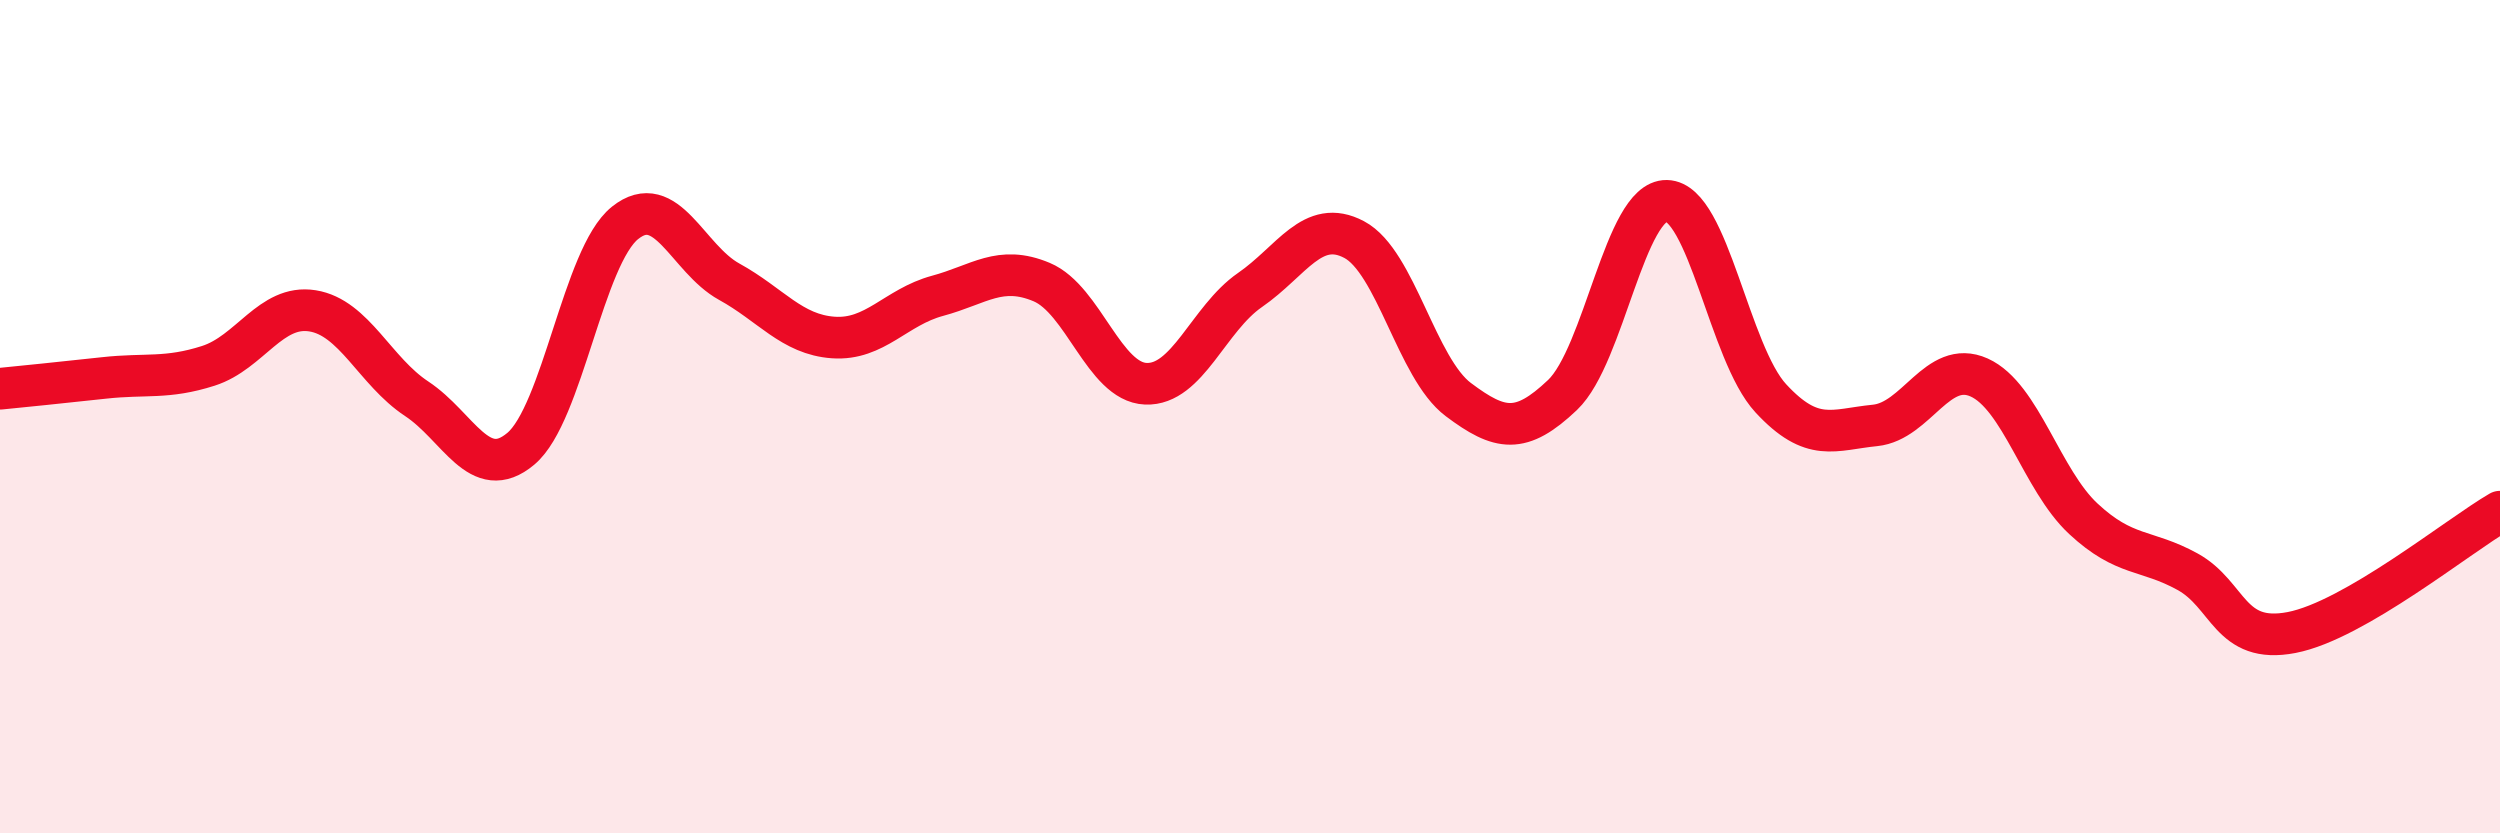 
    <svg width="60" height="20" viewBox="0 0 60 20" xmlns="http://www.w3.org/2000/svg">
      <path
        d="M 0,9.33 C 0.5,9.28 1.5,9.18 2.5,9.07 C 3.5,8.96 4,9.1 5,8.78 C 6,8.46 6.5,7.3 7.5,7.46 C 8.5,7.62 9,8.91 10,9.57 C 11,10.23 11.5,11.61 12.5,10.77 C 13.5,9.93 14,6.15 15,5.35 C 16,4.55 16.5,6.21 17.5,6.76 C 18.5,7.31 19,8.03 20,8.1 C 21,8.17 21.5,7.37 22.5,7.1 C 23.5,6.83 24,6.35 25,6.77 C 26,7.19 26.5,9.17 27.5,9.21 C 28.5,9.25 29,7.65 30,6.96 C 31,6.27 31.5,5.22 32.5,5.75 C 33.5,6.28 34,8.84 35,9.59 C 36,10.34 36.5,10.43 37.5,9.48 C 38.5,8.53 39,4.8 40,4.82 C 41,4.84 41.5,8.48 42.5,9.56 C 43.5,10.64 44,10.31 45,10.21 C 46,10.11 46.5,8.61 47.5,9.06 C 48.5,9.51 49,11.52 50,12.45 C 51,13.38 51.5,13.17 52.5,13.72 C 53.5,14.27 53.5,15.47 55,15.18 C 56.5,14.89 59,12.86 60,12.28L60 20L0 20Z"
        fill="#EB0A25"
        opacity="0.1"
        stroke-linecap="round"
        stroke-linejoin="round"
      />
      <path
        d="M 0,9.33 C 0.5,9.28 1.5,9.18 2.5,9.07 C 3.5,8.96 4,9.1 5,8.78 C 6,8.46 6.5,7.3 7.5,7.46 C 8.5,7.62 9,8.91 10,9.57 C 11,10.23 11.5,11.61 12.5,10.77 C 13.5,9.93 14,6.15 15,5.35 C 16,4.55 16.5,6.21 17.5,6.76 C 18.5,7.31 19,8.03 20,8.1 C 21,8.17 21.5,7.37 22.5,7.1 C 23.5,6.83 24,6.35 25,6.77 C 26,7.19 26.5,9.17 27.5,9.21 C 28.5,9.25 29,7.65 30,6.96 C 31,6.27 31.5,5.22 32.5,5.75 C 33.5,6.28 34,8.84 35,9.59 C 36,10.34 36.5,10.43 37.5,9.48 C 38.5,8.53 39,4.8 40,4.82 C 41,4.84 41.5,8.48 42.5,9.56 C 43.5,10.64 44,10.31 45,10.21 C 46,10.11 46.5,8.61 47.5,9.06 C 48.5,9.51 49,11.52 50,12.45 C 51,13.38 51.5,13.17 52.5,13.72 C 53.5,14.27 53.5,15.47 55,15.18 C 56.5,14.89 59,12.86 60,12.28"
        stroke="#EB0A25"
        stroke-width="1"
        fill="none"
        stroke-linecap="round"
        stroke-linejoin="round"
      />
    </svg>
  